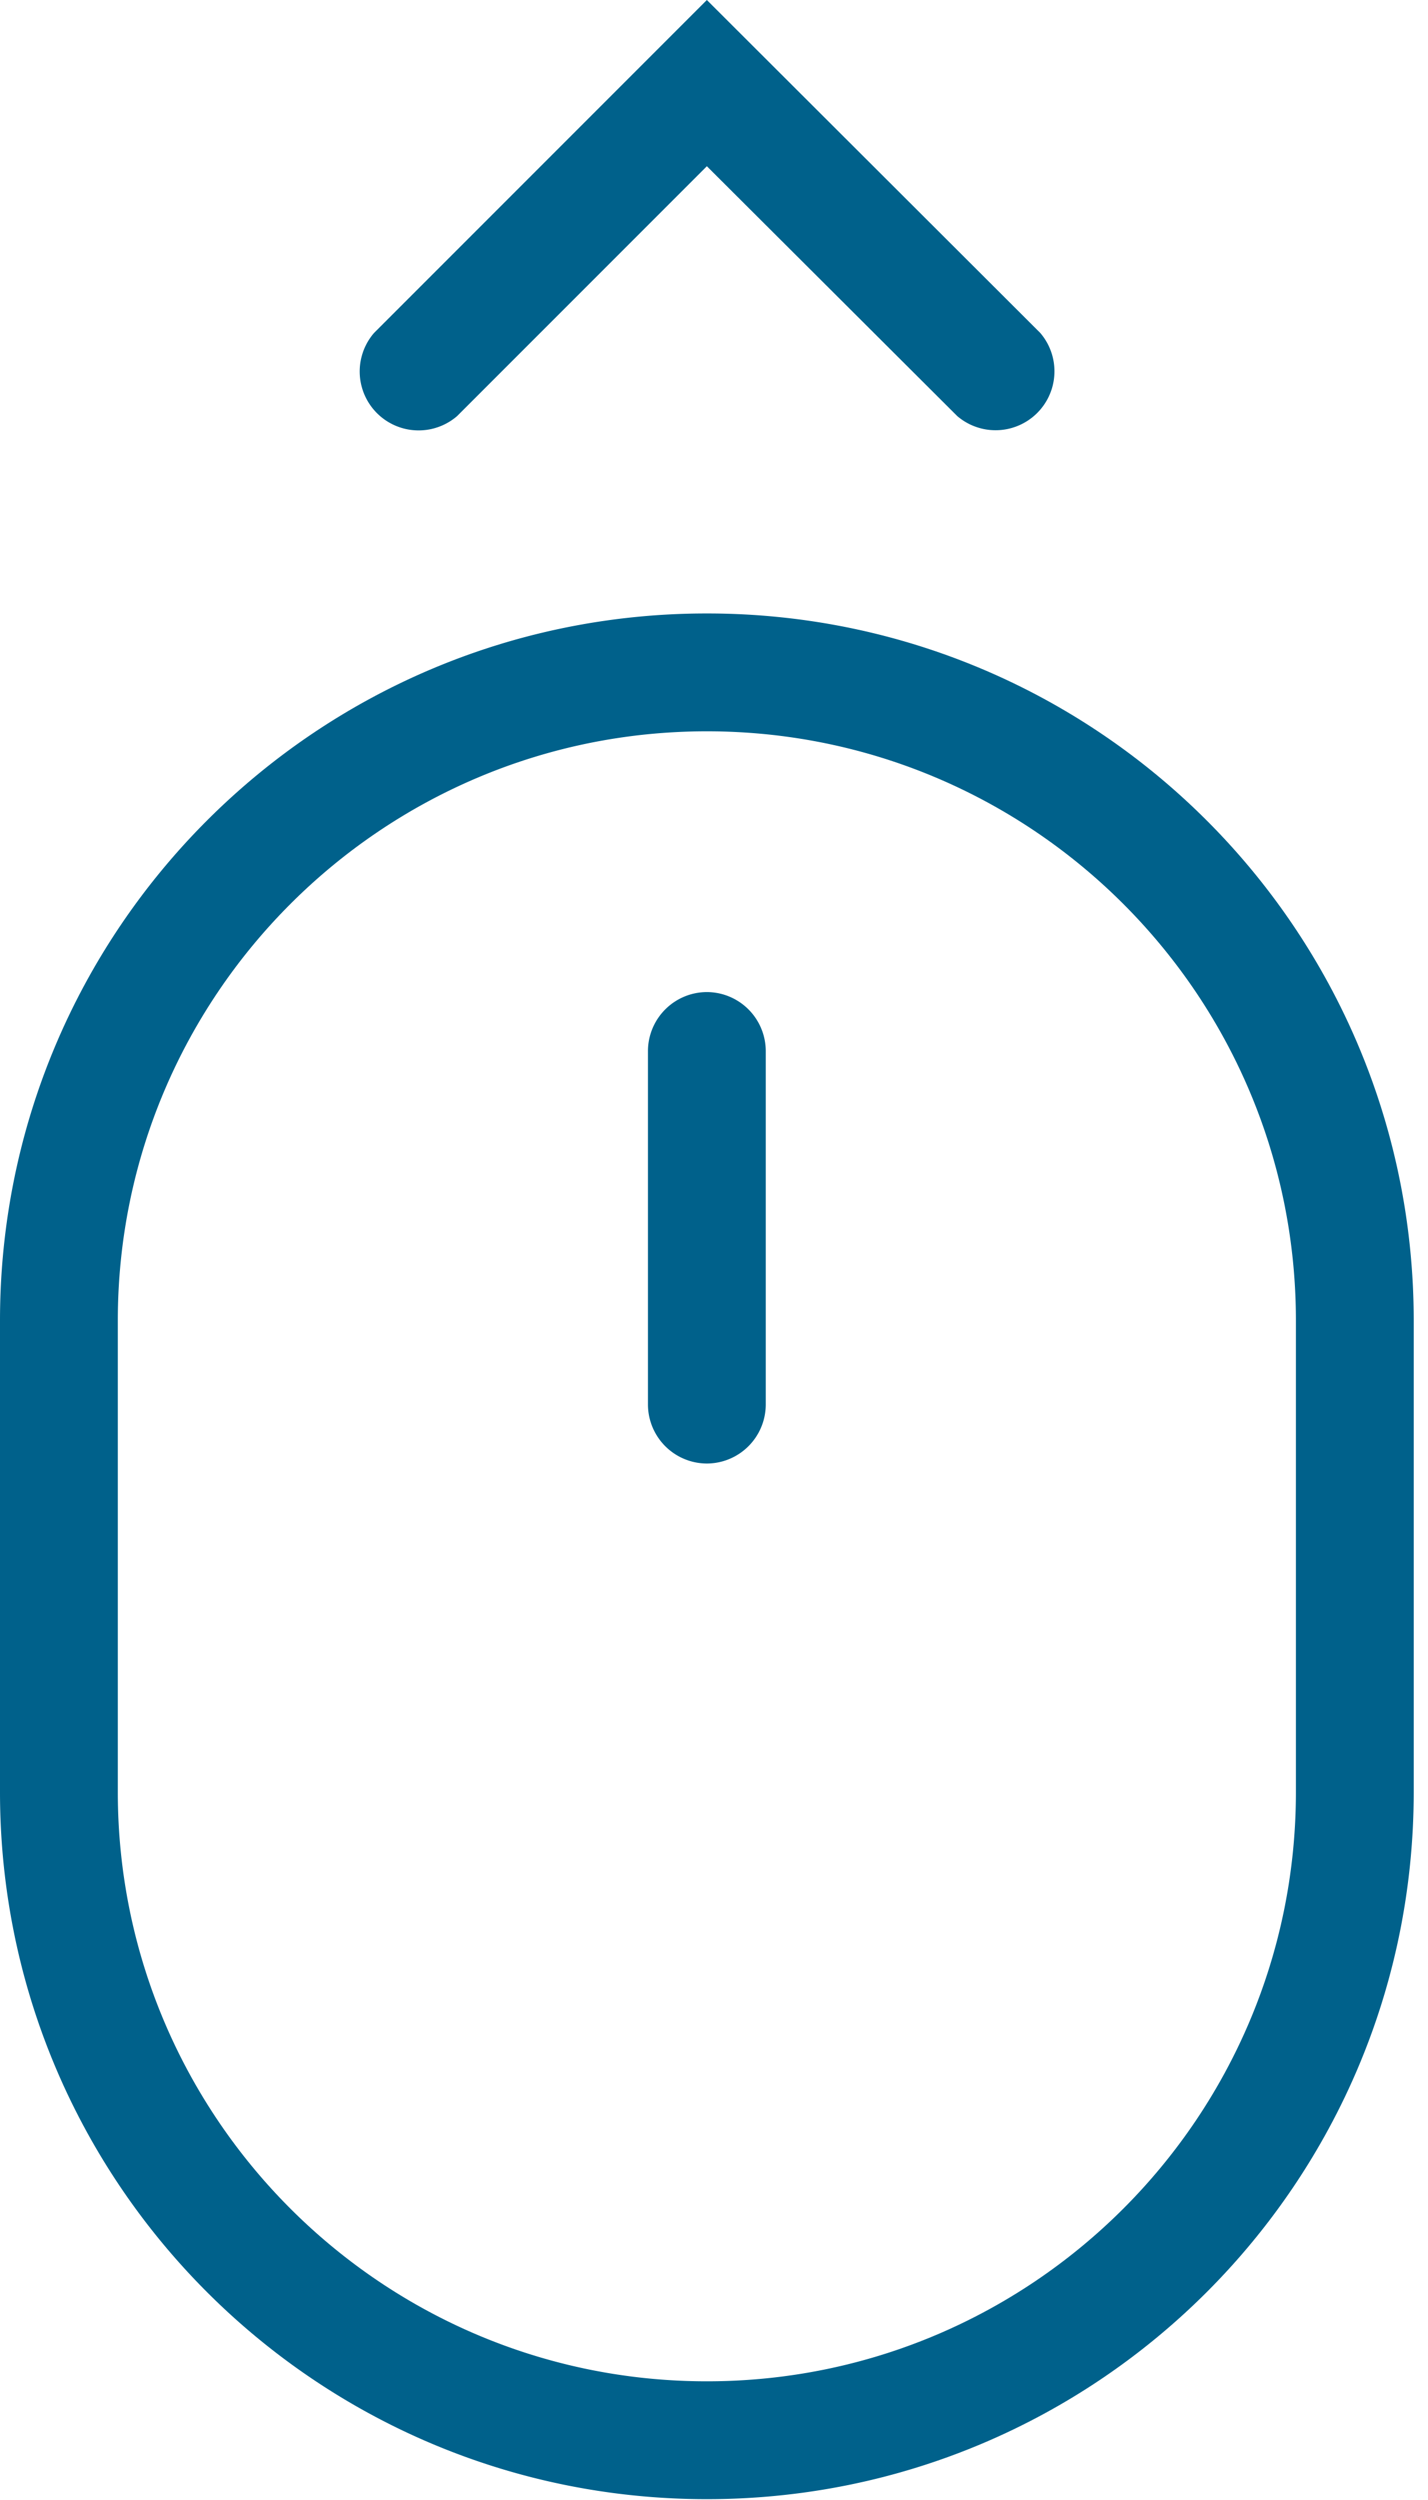 <svg viewBox="0 0 36 63" xmlns="http://www.w3.org/2000/svg"><g fill="#00618b"><path d="m17.82 15.459c9.846 0 17.82 7.974 17.82 17.82v11.88c0 9.845-7.974 17.82-17.82 17.82s-17.82-7.976-17.82-17.82v-11.88c0-9.846 7.975-17.82 17.82-17.82m0 44.55c8.198 0 14.85-6.653 14.85-14.85v-11.88c0-8.198-6.652-14.85-14.85-14.85-8.196 0-14.85 6.653-14.85 14.85v11.88c0 8.197 6.654 14.85 14.85 14.85m0-60.009 8.405 8.39a1.485 1.485 0 0 1 -2.094 2.094l-6.311-6.295-6.297 6.297a1.485 1.485 0 0 1 -2.093-2.096z"/><path d="m17.82 25a1.49 1.49 0 0 1 1.485 1.486v8.91a1.49 1.49 0 0 1 -1.485 1.485 1.49 1.49 0 0 1 -1.485-1.485v-8.91a1.49 1.49 0 0 1 1.485-1.486"/></g></svg>